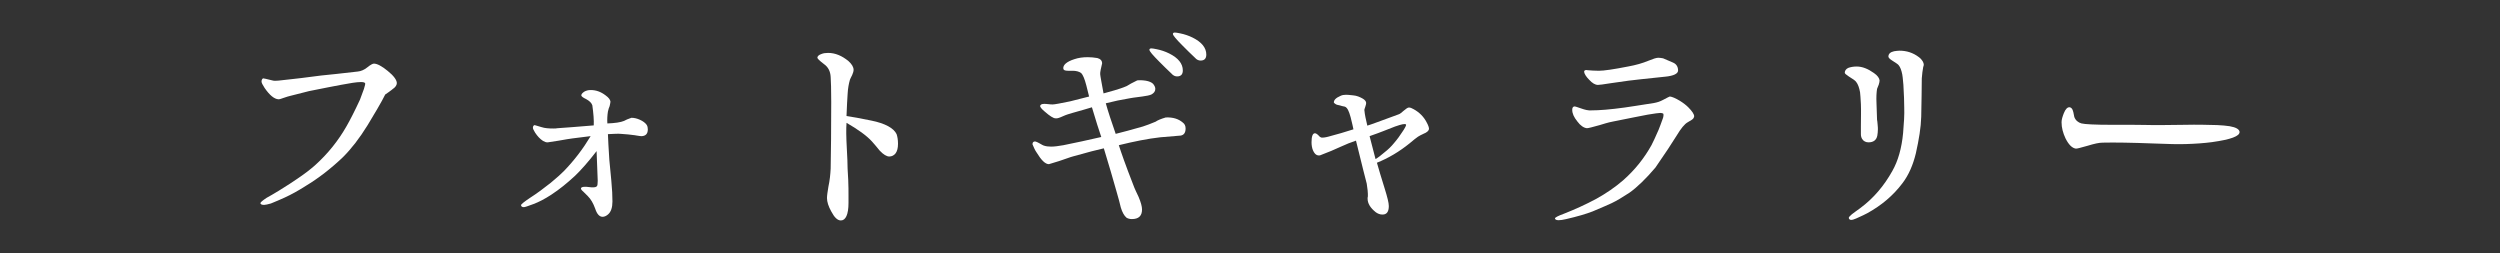 <?xml version="1.0" encoding="UTF-8"?>
<svg id="_レイヤー_1" data-name="レイヤー 1" xmlns="http://www.w3.org/2000/svg" width="1278.16" height="129.36" viewBox="0 0 1278.16 129.36">
  <rect x="0" y="0" width="1278.16" height="129.36" fill="#333333" stroke="none"/>
  <defs>
    <style>
      .cls-1 {
        fill: #fff;
      }
    </style>
  </defs>
  <path class="cls-1" d="M200.56,45.73c-1.16.87-2.31,1.74-3.62,2.6-.87,1.74-2.17,4.2-4.05,7.38-.14.15-1.74,2.89-4.92,8.25-4.2,6.8-8.39,12.16-12.59,16.35-6.22,5.93-12.59,10.85-19.1,14.76-3.62,2.32-7.24,4.34-10.71,5.93-2.17,1.01-4.63,2.03-7.09,3.04-1.59.43-2.75.72-3.47.72-1.16,0-1.74-.29-1.88-.87,0-.43,1.01-1.3,3.18-2.75,1.59-.87,3.62-2.03,6.22-3.62,4.49-2.75,7.52-4.78,9.41-6.08,3.47-2.32,6.51-4.63,8.97-6.8,6.8-6.08,12.16-12.88,16.35-20.26,1.74-3.04,4.05-7.52,6.8-13.46.43-1.16,1.16-3.04,2.03-5.5.58-1.74.72-2.75.58-2.89-.29-.43-1.01-.58-2.17-.58-2.17,0-5.64.58-10.27,1.45-3.04.58-8.39,1.59-16.21,3.18-2.46.58-5.64,1.45-9.7,2.46-.58.15-1.74.43-3.33,1.01-1.16.43-2.03.72-2.6.72-2.17-.15-4.49-2.03-7.09-5.79-1.01-1.59-1.59-2.6-1.59-3.33,0-1.01.58-1.59.87-1.59s1.59.29,4.49,1.01c.87.29,2.03.29,3.33.14l7.81-.87c.43,0,5.06-.58,14.04-1.74,4.05-.43,10.27-1.01,18.67-2.03,1.59-.14,3.33-.87,4.92-2.17,1.59-1.3,2.75-1.88,3.33-1.88,1.59,0,3.91,1.16,7.09,3.76,3.04,2.46,4.63,4.63,4.63,6.22,0,1.01-.72,2.17-2.32,3.18Z"/>
  <path class="cls-1" d="M327.75,69.6c-.43,0-1.16-.14-2.17-.29-1.01-.15-1.59-.29-2.03-.29-1.16-.14-3.18-.43-6.08-.58-1.3-.15-3.62,0-6.66.14.14,2.89.29,7.23.72,13.17.14,1.16.43,4.63,1.01,10.56.43,4.34.58,7.96.58,10.71,0,3.04-.72,5.35-2.32,6.66-.87.72-1.74,1.16-2.75,1.16-1.59,0-2.89-1.45-3.76-4.2-1.01-2.75-2.17-4.78-3.76-6.37l-2.32-2.31c-.87-.72-1.3-1.3-1.16-1.74.14-.43.72-.72,2.03-.72.43,0,1.16,0,2.03.14s1.59.14,2.03.14c1.01,0,1.59-.14,2.03-.58.29-.29.43-1.16.43-2.75-.14-3.33-.29-8.39-.58-15.19-4.34,5.64-8.1,9.84-11.14,12.73-3.91,3.62-7.81,6.8-12.01,9.55-3.33,2.17-6.37,3.76-9.12,4.78s-4.34,1.59-4.92,1.59c-.87,0-1.3-.29-1.45-1.01,0-.43,1.59-1.74,4.63-3.76,3.62-2.31,7.09-4.92,10.56-7.67,3.18-2.6,5.35-4.63,6.66-5.93,5.35-5.5,9.84-11.43,13.75-17.94l-9.26,1.16c-1.3.14-3.76.58-7.09,1.16-1.59.29-3.47.58-5.64.87-.87,0-1.59-.29-2.32-.72-1.59-1.01-2.89-2.46-4.05-4.2-.72-1.16-1.16-2.03-1.16-2.6,0-.87.58-1.3.87-1.3s1.3.43,3.47,1.01c1.74.58,3.76.72,6.22.72.72,0,1.45,0,1.88-.14,4.05-.29,10.27-.72,18.67-1.45.14-2.6-.14-6.08-.72-10.27-.43-1.3-1.59-2.32-3.18-3.18-1.59-.72-2.46-1.45-2.46-1.88,0-.58.43-1.16,1.45-1.88,1.01-.58,2.03-.87,3.33-.87,2.75,0,5.21.87,7.67,2.75,1.59,1.16,2.32,2.17,2.46,3.18,0,.29-.14,1.01-.43,2.32-.29.58-.58,1.45-.87,2.75-.29,1.88-.43,3.91-.29,6.08,3.91-.14,6.8-.58,8.54-1.3.72-.43,2.03-1.01,3.76-1.59,1.3,0,2.75.29,4.34,1.01s2.75,1.59,3.47,2.6c.43.72.58,1.45.58,2.32,0,2.32-1.16,3.47-3.47,3.47Z"/>
  <path class="cls-1" d="M457.98,78.28c-.87,1.16-2.03,1.74-3.33,1.74s-3.04-1.01-4.92-3.04c-1.3-1.59-2.46-3.04-3.91-4.63-2.75-3.04-7.24-6.22-13.02-9.55-.14,1.59-.14,3.47-.14,5.35,0,2.17.14,4.78.29,7.81.14,3.91.29,5.79.29,5.93,0,2.31.14,5.64.43,10.13.14,3.04.14,5.79.14,8.25v3.47c0,5.93-1.45,8.97-3.91,8.97-1.74,0-3.33-1.59-4.92-4.63-1.45-2.6-2.17-4.92-2.17-6.8,0-1.3.29-3.18.72-5.79.72-3.33,1.01-6.37,1.16-9.26.15-8.25.29-19.54.29-34.15,0-6.37-.14-10.56-.29-12.73-.14-2.89-1.3-5.06-3.33-6.51-2.31-1.74-3.47-2.89-3.47-3.33,0-.72.72-1.45,2.03-1.88,1.01-.43,2.17-.58,3.47-.58,3.62,0,7.09,1.45,10.42,4.2,1.74,1.59,2.6,3.04,2.6,4.49,0,.72-.29,1.59-.72,2.6-.72,1.3-1.01,2.17-1.16,2.46-.58,2.03-1.01,4.34-1.16,7.09s-.43,6.51-.58,11.43c2.89.43,7.09,1.16,12.59,2.31,7.24,1.45,11.58,3.91,13.02,6.95.43,1.3.72,2.89.72,4.92,0,2.17-.43,3.76-1.16,4.77Z"/>
  <path class="cls-1" d="M603.7,69.31c-2.03.14-5.5.43-10.42.87-6.51.72-13.6,2.17-21.27,4.05,1.16,3.62,3.47,10.27,7.38,20.26.72,2.03,1.74,4.05,2.75,6.22,1.16,2.75,1.74,4.92,1.74,6.37,0,3.33-1.74,4.92-5.21,4.92-1.16,0-2.03-.29-2.75-.72-1.16-1.01-2.17-2.75-2.89-5.21-.43-1.88-1.16-4.63-2.17-8.1-1.74-6.22-3.91-13.6-6.51-22.14-3.18.72-8.39,2.03-15.48,4.05-1.74.43-4.2,1.45-7.38,2.46-3.33,1.01-5.06,1.59-5.21,1.59-1.88,0-3.91-2.03-6.37-6.08-.72-1.01-1.3-2.32-2.03-4.05,0-.87.29-1.3,1.01-1.45.29-.14,1.16.14,2.46.87s2.03,1.16,2.17,1.16c1.16.43,2.46.58,3.91.58,1.59,0,3.76-.29,6.22-.72,6.22-1.3,12.73-2.6,19.39-4.2-1.16-3.33-2.75-8.39-4.78-15.19-2.17.72-5.5,1.59-9.98,2.89-1.45.43-3.04.87-4.63,1.59-1.88.87-3.18,1.3-3.76,1.16h-.29c-1.01,0-2.89-1.16-5.5-3.47-1.59-1.3-2.31-2.32-2.31-2.75,0-.72.72-1.16,2.03-1.16.43,0,1.16,0,2.17.14,1.01.15,1.74.15,2.17.15,1.01,0,4.05-.58,8.97-1.59,1.3-.29,4.63-1.16,9.69-2.46-.14-.58-.58-2.46-1.45-5.79-.87-3.33-1.74-5.35-2.61-6.22-1.01-.72-2.46-1.16-4.34-1.16h-2.31c-1.59,0-2.32-.29-2.46-1.01-.29-1.88,1.59-3.62,5.64-4.92,2.17-.72,4.34-1.01,6.8-1.01,1.59,0,3.18.14,4.92.43,1.59.43,2.46,1.3,2.46,2.75,0,.14-.29,1.16-.72,3.18-.14.72-.43,1.88-.14,3.33,0,.29.58,3.18,1.59,8.83l5.64-1.59c1.88-.58,3.91-1.16,6.22-2.17,1.16-.72,2.89-1.74,5.35-2.89,1.01-.14,2.46-.14,4.34.14,1.74.29,3.04.87,3.76,1.59.72.87,1.16,1.74,1.16,2.6,0,1.3-.72,2.17-2.03,2.89-1.01.43-2.46.72-4.63,1.01-3.91.43-6.08.87-6.22.87-4.34.72-8.54,1.59-12.44,2.6,1.16,4.2,2.89,9.41,5.06,15.63,3.62-.87,8.25-2.17,13.89-3.76,1.88-.58,4.05-1.45,6.51-2.46,1.01-.72,2.75-1.45,5.21-2.17,3.62-.15,6.51.72,8.68,2.6,1.01.72,1.45,1.74,1.45,3.04,0,2.17-.87,3.33-2.46,3.62ZM601.82,39.07c-1.01,0-2.03-.43-2.89-1.45-2.17-2.03-4.2-4.05-6.22-6.08-3.33-3.33-5.06-5.35-5.06-6.08,0-.43.29-.72,1.01-.72.43,0,1.45.14,2.75.43,2.17.43,4.34,1.16,6.37,2.17,4.63,2.31,6.95,5.21,6.95,8.68,0,2.03-1.01,3.04-2.89,3.04ZM613.83,30.97c-1.01,0-2.03-.43-2.89-1.45-2.17-2.03-4.2-4.05-6.22-6.08-3.33-3.33-5.06-5.35-5.06-6.08,0-.43.29-.72,1.01-.72.43,0,1.45.14,2.75.43,2.17.43,4.34,1.16,6.37,2.17,4.63,2.32,6.95,5.21,6.95,8.68,0,2.03-1.01,3.04-2.89,3.04Z"/>
  <path class="cls-1" d="M727.71,68.44c-1.01.43-2.03,1.01-2.75,1.45-.87.58-2.32,1.74-4.2,3.33-5.35,4.34-11,7.67-16.79,9.98.87,3.04,2.17,7.52,4.05,13.46,1.3,4.2,2.03,7.09,2.03,8.68,0,3.04-1.16,4.49-3.47,4.34-1.01,0-2.17-.43-3.18-1.16-2.75-2.17-4.2-4.49-4.2-6.95,0-.29,0-.72.14-1.16v-1.3c0-.72-.14-2.46-.58-5.21-.43-1.59-1.01-3.76-1.74-6.8-.72-3.04-2.03-8.1-3.76-15.19-2.6.87-5.21,1.88-7.96,3.18-2.75,1.3-6.22,2.75-10.42,4.34-1.59.29-2.75-.58-3.62-2.61-.43-1.01-.72-2.46-.72-4.05,0-3.04.58-4.63,1.74-4.63.43,0,1.01.29,1.74,1.01.58.72,1.01,1.01,1.45,1.16.72.14,2.03,0,3.62-.43,4.49-1.16,8.83-2.46,12.88-3.76-.29-1.3-.72-3.47-1.45-6.22-.43-1.59-.87-2.75-1.16-3.33-.43-1.01-1.01-1.74-1.74-2.03-.72-.14-2.03-.43-3.62-.87-.72-.14-1.3-.43-2.03-1.16-.14-1.3,1.01-2.46,3.33-3.47.87-.43,1.74-.58,2.75-.58.43,0,1.74,0,3.76.29,1.88.14,3.47.87,4.78,1.59,1.3.72,1.88,1.59,1.88,2.32,0,.43-.14,1.01-.43,1.88-.43,1.01-.58,1.74-.43,2.17.15,1.88.72,4.34,1.45,7.52,1.59-.43,6.95-2.46,16.06-5.79.58-.15,1.45-.87,2.6-1.88,1.16-1.01,2.03-1.59,2.6-1.59.72,0,1.45.29,2.46.87,2.89,1.59,5.21,3.91,6.66,6.8.87,1.59,1.16,2.6,1.16,3.33-.15.87-1.01,1.74-2.89,2.46ZM717.15,63.52c-.87.14-2.17.58-3.91,1.16-1.01.43-3.04,1.16-5.93,2.32-1.45.58-3.76,1.45-7.09,2.6l3.04,11.72c1.3-.72,2.75-1.88,4.63-3.47,1.88-1.45,3.47-3.04,4.77-4.63,1.88-2.17,3.18-4.05,4.2-5.64.72-1.01,1.16-1.74,1.45-2.31.58-1.01.72-1.59.43-1.74-.29-.14-.87-.14-1.59,0Z"/>
  <path class="cls-1" d="M865.03,61.21l-2.17,1.3c-1.59.87-3.47,3.18-5.64,6.8-2.32,3.76-5.93,9.26-10.85,16.35-4.92,5.79-9.41,10.13-13.31,12.88-3.33,2.17-6.37,4.05-9.12,5.35-1.88.87-5.21,2.31-9.69,4.2-3.33,1.3-7.81,2.6-13.46,3.91-1.74.43-3.04.58-3.91.58-1.16,0-1.74-.29-1.88-.87-.14-.43,1.45-1.3,4.63-2.46,5.5-2.17,11-4.63,16.64-7.67,4.92-2.75,9.41-5.79,13.6-9.41,6.08-5.35,10.85-11.43,14.47-17.94.72-1.45,2.03-4.05,3.62-7.81.58-1.3,1.3-3.47,2.32-6.22.29-1.16.29-1.88,0-2.17-.43-.14-.87-.29-1.45-.29-.72,0-2.89.29-6.37.87-3.47.72-9.26,1.74-17.51,3.47-3.18.58-5.5,1.45-7.09,1.88-3.62,1.01-5.79,1.59-6.51,1.59-1.59-.14-3.33-1.3-4.92-3.47-1.74-2.17-2.6-4.05-2.6-5.93,0-1.16.43-1.74,1.3-1.74.14,0,1.16.29,3.18,1.01,2.03.72,3.76,1.16,5.35,1.01,3.91,0,9.55-.43,16.93-1.45,2.46-.29,7.38-1.16,15.05-2.32,1.59-.29,3.04-.72,4.63-1.59,2.17-1.16,3.33-1.74,3.47-1.74,1.16.14,2.89.87,5.06,2.17,1.88,1.16,3.33,2.32,4.34,3.33,2.03,2.03,3.04,3.62,3.04,4.63-.14.72-.43,1.3-1.16,1.74ZM851.29,39.21l-12.3,1.3c-3.33.29-8.54,1.01-15.48,2.03-3.62.58-5.79.87-6.51.87-1.45,0-2.89-.87-4.49-2.6-1.59-1.59-2.46-3.04-2.6-4.05,0-.43.14-.72.58-.87.14-.14.58-.14,1.16,0,1.74.14,3.62.29,5.79.29,2.6,0,7.52-.72,14.9-2.17,4.05-.72,7.52-1.74,10.27-2.89,2.46-1.01,4.2-1.59,5.21-1.59.72,0,1.59.14,2.46.29,1.01.43,2.75,1.16,5.06,2.17,1.74.72,2.6,2.17,2.6,4.05,0,1.59-2.17,2.75-6.66,3.18Z"/>
  <path class="cls-1" d="M960.54,43.27c-.43,1.16-.72,1.88-.87,2.17-.29,1.88-.43,4.34-.29,7.09,0,.14.14,3.04.29,8.68.15.43.15,1.3.29,2.46.14,1.16.14,2.03.14,2.46,0,1.16-.14,2.17-.29,3.18-.43,2.31-2.03,3.47-4.49,3.47-.72,0-1.3-.15-1.88-.43-1.16-.58-2.03-1.88-2.03-3.76v-4.05c0-4.2.14-7.96,0-11.29-.15-2.89-.29-4.92-.43-6.08-.43-2.31-1.01-4.05-2.03-5.35-.43-.58-1.59-1.45-3.76-2.75-1.3-.87-2.03-1.45-2.03-1.88,0-1.01.58-1.88,1.74-2.46,1.16-.43,2.6-.72,4.34-.72,2.89,0,5.79,1.16,8.83,3.33,1.88,1.3,2.75,2.6,2.89,3.76,0,.58-.14,1.3-.43,2.17ZM983.26,34.29c-.14.43-.72,4.78-.72,5.79,0,5.06-.15,11.72-.29,19.68-.14,5.35-1.16,11.58-2.75,18.67-1.45,5.93-3.62,11-6.8,15.19-4.78,6.37-10.85,11.43-17.94,15.34-1.01.58-2.89,1.45-5.79,2.75-1.01.43-1.88.72-2.46.72-.72,0-1.16-.29-1.3-1.01,0-.43.58-1.01,1.59-1.88,1.01-.72,2.46-1.88,4.34-3.18,6.8-5.06,12.16-11.43,16.35-18.96,2.89-5.06,4.77-11.58,5.5-19.39.43-5.06.72-9.41.58-13.02,0-2.75-.14-6.66-.43-11.58-.29-3.04-.43-4.92-.58-5.35-.43-2.17-1.01-3.76-1.88-4.77-.29-.43-1.45-1.16-3.47-2.46-1.16-.72-1.74-1.45-1.74-1.88,0-1.45,1.01-2.32,2.89-2.75,1.01-.14,1.88-.29,2.75-.29,3.62,0,6.95,1.01,9.98,3.33,1.74,1.3,2.46,2.89,2.46,3.76,0,.29,0,.43-.29,1.3Z"/>
  <path class="cls-1" d="M1131.14,72.64c-4.34.58-8.83.87-13.46,1.01-3.91.14-9.41,0-16.5-.29-11.43-.43-20.11-.58-26.19-.43-1.88,0-4.34.58-7.67,1.59-3.62,1.01-5.64,1.59-6.08,1.45-1.88-.29-3.62-2.03-5.21-5.21-1.3-2.75-2.03-5.5-2.03-8.25,0-1.3.43-2.75,1.16-4.63.87-2.17,1.88-3.18,3.04-3.04.72.15,1.3.72,1.59,1.74.43,1.16.43,2.17.72,3.18.58,1.74,2.03,2.89,3.62,3.33,1.59.43,6.8.72,15.77.72h10.27c4.92,0,8.54.14,10.85.14,1.59,0,6.95,0,16.21-.14,5.93-.14,11.43,0,16.35.14,2.46.14,4.63.29,6.37.58,3.33.58,4.92,1.59,5.06,2.89.15,2.17-4.49,3.91-13.89,5.21Z"/>
</svg>